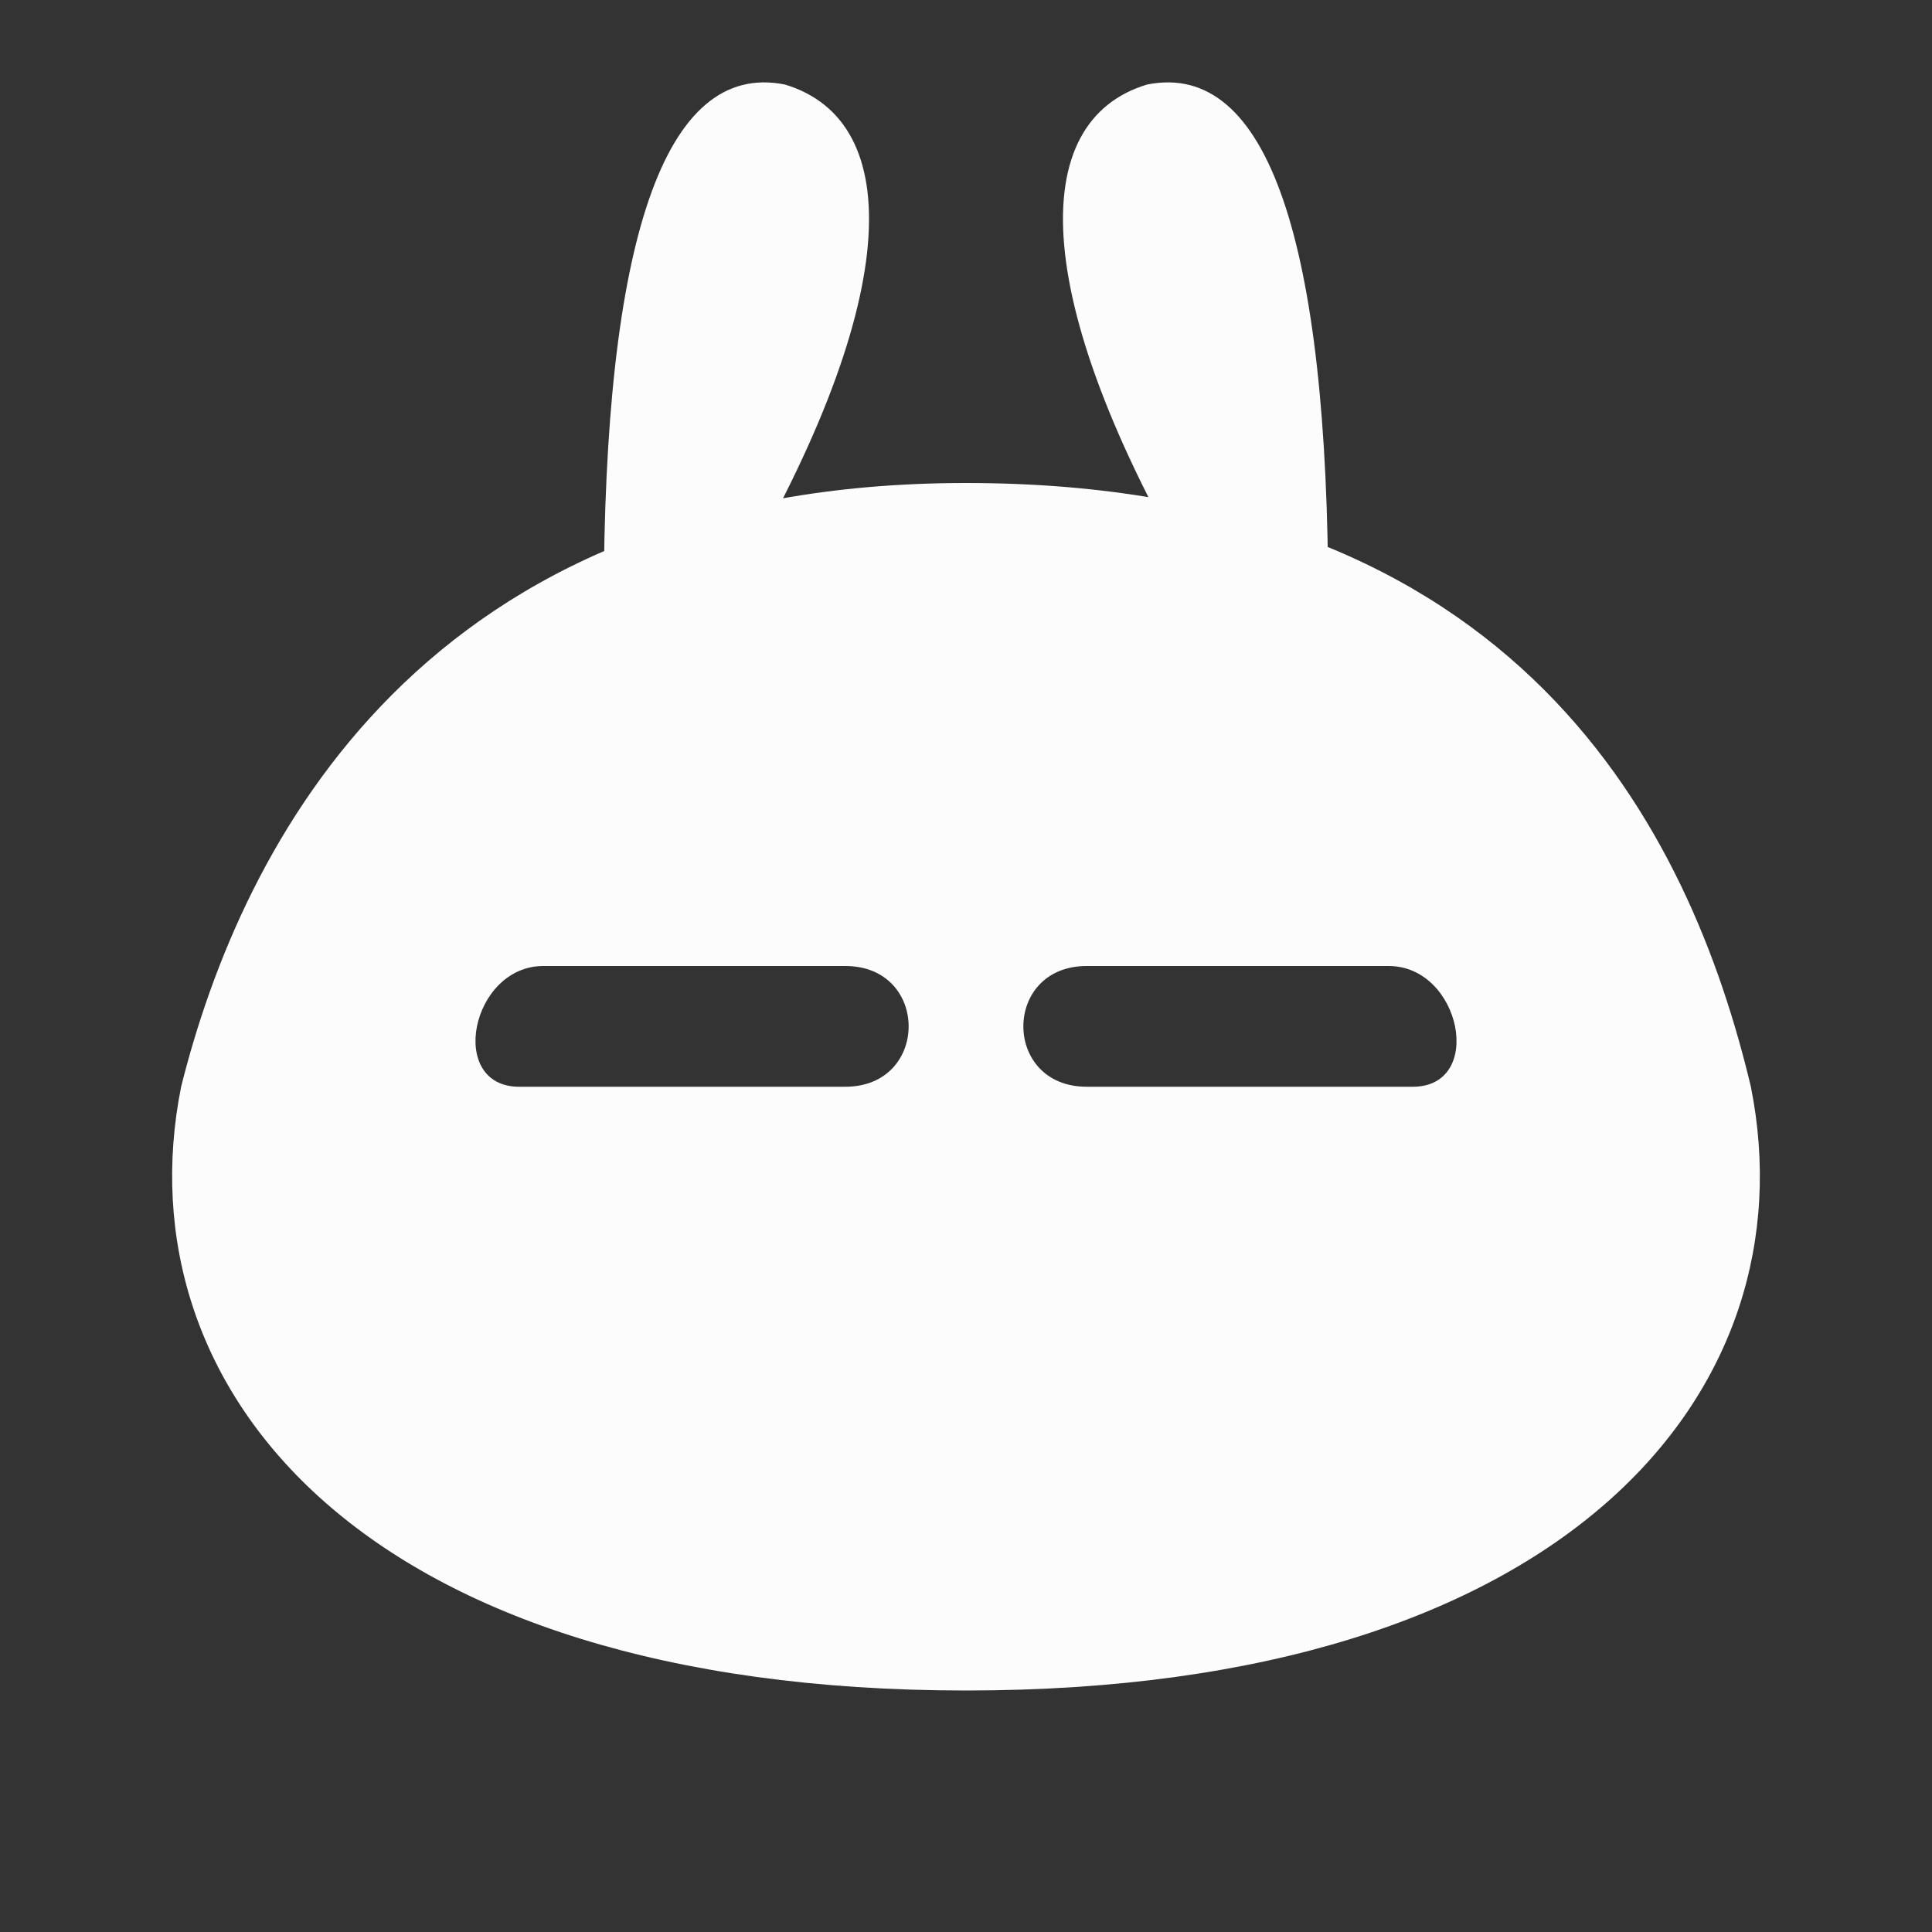 <svg xmlns="http://www.w3.org/2000/svg" xmlns:xlink="http://www.w3.org/1999/xlink" aria-hidden="true" role="img" class="iconify iconify--logos" preserveAspectRatio="xMidYMid meet" viewBox="-8 -9 16 16">
  <rect x="-8" y="-9" width="16" height="16" fill="#333333" stroke="none"/>
  <path fill="#fcfcfc" d="M 0 -5 C 4.6 -5 6 -2.1 6.5 0 C 7 2.5 5 5 0 5 C -5 5 -7 2.5 -6.5 0 C -6 -2 -4.5 -5 0 -5 M -3.7 0 L -1 0 C -0.3 0 -0.3 -1 -1 -1 L -3.5 -1 C -4.1 -1 -4.3 0 -3.7 0 M 1 -1 C 0.3 -1 0.3 0 1 0 L 3.7 0 C 4.3 0 4.1 -1 3.5 -1 L 1 -1 M -3 -4 C -3 -7 -2.5 -8.5 -1.5 -8.3 C -0.5 -8 -0.5 -6.5 -2 -4 M 2 -4 C 0.5 -6.5 0.5 -8 1.5 -8.3 C 2.5 -8.5 3 -7 3 -4"></path>
</svg>